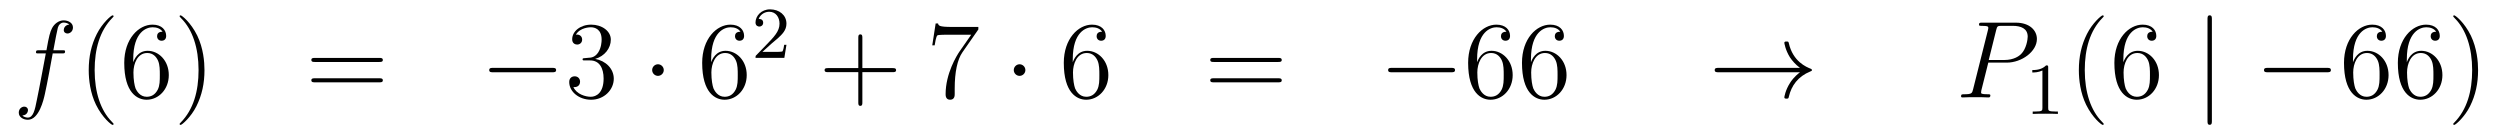<?xml version='1.0'?>
<!-- This file was generated by dvisvgm 1.14.1 -->
<svg height='15pt' version='1.1' viewBox='0 -15 273 15' width='273pt' xmlns='http://www.w3.org/2000/svg' xmlns:xlink='http://www.w3.org/1999/xlink'>
<g id='page1'>
<g transform='matrix(1 0 0 1 -132 650)'>
<path d='M138.772 -659.166C139.011 -659.166 139.106 -659.166 139.106 -659.393C139.106 -659.512 139.011 -659.512 138.795 -659.512H137.827C138.054 -660.743 138.222 -661.592 138.317 -661.975C138.389 -662.262 138.64 -662.537 138.951 -662.537C139.202 -662.537 139.453 -662.429 139.572 -662.322C139.106 -662.274 138.963 -661.927 138.963 -661.724C138.963 -661.485 139.142 -661.341 139.369 -661.341C139.608 -661.341 139.967 -661.544 139.967 -661.999C139.967 -662.501 139.465 -662.776 138.939 -662.776C138.425 -662.776 137.923 -662.393 137.684 -661.927C137.468 -661.508 137.349 -661.078 137.074 -659.512H136.273C136.046 -659.512 135.927 -659.512 135.927 -659.297C135.927 -659.166 135.998 -659.166 136.237 -659.166H137.002C136.787 -658.054 136.297 -655.352 136.022 -654.073C135.819 -653.033 135.64 -652.16 135.042 -652.16C135.006 -652.16 134.659 -652.16 134.444 -652.387C135.054 -652.435 135.054 -652.961 135.054 -652.973C135.054 -653.212 134.874 -653.356 134.648 -653.356C134.408 -653.356 134.05 -653.152 134.05 -652.698C134.05 -652.184 134.576 -651.921 135.042 -651.921C136.261 -651.921 136.763 -654.109 136.895 -654.707C137.11 -655.627 137.696 -658.807 137.755 -659.166H138.772Z' fill-rule='evenodd'/>
<path d='M144.403 -651.455C144.403 -651.491 144.403 -651.515 144.2 -651.718C143.004 -652.926 142.335 -654.898 142.335 -657.337C142.335 -659.656 142.897 -661.652 144.283 -663.063C144.403 -663.17 144.403 -663.194 144.403 -663.23C144.403 -663.302 144.343 -663.326 144.295 -663.326C144.14 -663.326 143.16 -662.465 142.574 -661.293C141.964 -660.086 141.689 -658.807 141.689 -657.337C141.689 -656.272 141.857 -654.85 142.478 -653.571C143.183 -652.137 144.164 -651.359 144.295 -651.359C144.343 -651.359 144.403 -651.383 144.403 -651.455ZM146.548 -658.52C146.548 -661.544 148.018 -662.022 148.664 -662.022C149.094 -662.022 149.525 -661.891 149.752 -661.533C149.608 -661.533 149.154 -661.533 149.154 -661.042C149.154 -660.779 149.333 -660.552 149.644 -660.552C149.943 -660.552 150.146 -660.732 150.146 -661.078C150.146 -661.7 149.692 -662.309 148.652 -662.309C147.146 -662.309 145.568 -660.768 145.568 -658.137C145.568 -654.85 147.002 -654.109 148.018 -654.109C149.322 -654.109 150.433 -655.245 150.433 -656.799C150.433 -658.388 149.322 -659.452 148.126 -659.452C147.062 -659.452 146.668 -658.532 146.548 -658.197V-658.52ZM148.018 -654.432C147.265 -654.432 146.907 -655.101 146.799 -655.352C146.691 -655.663 146.572 -656.249 146.572 -657.086C146.572 -658.03 147.002 -659.213 148.078 -659.213C148.736 -659.213 149.082 -658.771 149.262 -658.365C149.453 -657.922 149.453 -657.325 149.453 -656.811C149.453 -656.201 149.453 -655.663 149.226 -655.209C148.927 -654.635 148.497 -654.432 148.018 -654.432ZM154.329 -657.337C154.329 -658.245 154.209 -659.727 153.54 -661.114C152.835 -662.548 151.854 -663.326 151.723 -663.326C151.675 -663.326 151.615 -663.302 151.615 -663.23C151.615 -663.194 151.615 -663.17 151.818 -662.967C153.014 -661.76 153.683 -659.787 153.683 -657.348C153.683 -655.029 153.121 -653.033 151.734 -651.622C151.615 -651.515 151.615 -651.491 151.615 -651.455C151.615 -651.383 151.675 -651.359 151.723 -651.359C151.878 -651.359 152.858 -652.22 153.444 -653.392C154.054 -654.611 154.329 -655.902 154.329 -657.337Z' fill-rule='evenodd'/>
<path d='M173.423 -658.233C173.59 -658.233 173.805 -658.233 173.805 -658.448C173.805 -658.675 173.602 -658.675 173.423 -658.675H166.382C166.215 -658.675 165.999 -658.675 165.999 -658.46C165.999 -658.233 166.203 -658.233 166.382 -658.233H173.423ZM173.423 -656.01C173.59 -656.01 173.805 -656.01 173.805 -656.225C173.805 -656.452 173.602 -656.452 173.423 -656.452H166.382C166.215 -656.452 165.999 -656.452 165.999 -656.237C165.999 -656.01 166.203 -656.01 166.382 -656.01H173.423Z' fill-rule='evenodd'/>
<path d='M192.308 -657.109C192.512 -657.109 192.727 -657.109 192.727 -657.348C192.727 -657.588 192.512 -657.588 192.308 -657.588H185.842C185.639 -657.588 185.423 -657.588 185.423 -657.348C185.423 -657.109 185.639 -657.109 185.842 -657.109H192.308Z' fill-rule='evenodd'/>
<path d='M195.869 -658.652C195.666 -658.64 195.618 -658.627 195.618 -658.52C195.618 -658.401 195.678 -658.401 195.893 -658.401H196.442C197.459 -658.401 197.914 -657.564 197.914 -656.416C197.914 -654.85 197.1 -654.432 196.514 -654.432C195.941 -654.432 194.96 -654.707 194.614 -655.496C194.996 -655.436 195.343 -655.651 195.343 -656.081C195.343 -656.428 195.092 -656.667 194.758 -656.667C194.471 -656.667 194.159 -656.5 194.159 -656.046C194.159 -654.982 195.223 -654.109 196.55 -654.109C197.972 -654.109 199.025 -655.197 199.025 -656.404C199.025 -657.504 198.14 -658.365 196.992 -658.568C198.032 -658.867 198.702 -659.739 198.702 -660.672C198.702 -661.616 197.722 -662.309 196.562 -662.309C195.367 -662.309 194.482 -661.58 194.482 -660.708C194.482 -660.229 194.852 -660.134 195.032 -660.134C195.283 -660.134 195.57 -660.313 195.57 -660.672C195.57 -661.054 195.283 -661.222 195.02 -661.222C194.948 -661.222 194.924 -661.222 194.888 -661.21C195.343 -662.022 196.466 -662.022 196.526 -662.022C196.921 -662.022 197.698 -661.843 197.698 -660.672C197.698 -660.445 197.662 -659.775 197.315 -659.261C196.957 -658.735 196.55 -658.699 196.228 -658.687L195.869 -658.652Z' fill-rule='evenodd'/>
<path d='M204.484 -657.348C204.484 -657.695 204.197 -657.982 203.85 -657.982S203.216 -657.695 203.216 -657.348C203.216 -657.002 203.503 -656.715 203.85 -656.715S204.484 -657.002 204.484 -657.348Z' fill-rule='evenodd'/>
<path d='M209.658 -658.52C209.658 -661.544 211.128 -662.022 211.774 -662.022C212.204 -662.022 212.634 -661.891 212.862 -661.533C212.718 -661.533 212.264 -661.533 212.264 -661.042C212.264 -660.779 212.443 -660.552 212.754 -660.552C213.053 -660.552 213.256 -660.732 213.256 -661.078C213.256 -661.7 212.802 -662.309 211.762 -662.309C210.256 -662.309 208.678 -660.768 208.678 -658.137C208.678 -654.85 210.113 -654.109 211.128 -654.109C212.431 -654.109 213.542 -655.245 213.542 -656.799C213.542 -658.388 212.431 -659.452 211.236 -659.452C210.172 -659.452 209.778 -658.532 209.658 -658.197V-658.52ZM211.128 -654.432C210.376 -654.432 210.017 -655.101 209.909 -655.352C209.802 -655.663 209.682 -656.249 209.682 -657.086C209.682 -658.03 210.113 -659.213 211.188 -659.213C211.846 -659.213 212.192 -658.771 212.371 -658.365C212.563 -657.922 212.563 -657.325 212.563 -656.811C212.563 -656.201 212.563 -655.663 212.335 -655.209C212.036 -654.635 211.607 -654.432 211.128 -654.432Z' fill-rule='evenodd'/>
<path d='M216.328 -660.306C216.455 -660.425 216.79 -660.688 216.917 -660.8C217.411 -661.254 217.88 -661.692 217.88 -662.417C217.88 -663.365 217.084 -663.979 216.088 -663.979C215.132 -663.979 214.502 -663.254 214.502 -662.545C214.502 -662.154 214.813 -662.098 214.925 -662.098C215.092 -662.098 215.339 -662.218 215.339 -662.521C215.339 -662.935 214.94 -662.935 214.846 -662.935C215.076 -663.517 215.61 -663.716 216 -663.716C216.742 -663.716 217.124 -663.087 217.124 -662.417C217.124 -661.588 216.542 -660.983 215.602 -660.019L214.598 -658.983C214.502 -658.895 214.502 -658.879 214.502 -658.68H217.65L217.88 -660.106H217.633C217.61 -659.947 217.547 -659.548 217.451 -659.397C217.403 -659.333 216.797 -659.333 216.67 -659.333H215.251L216.328 -660.306Z' fill-rule='evenodd'/>
<path d='M226.17 -657.121H229.469C229.637 -657.121 229.852 -657.121 229.852 -657.337C229.852 -657.564 229.649 -657.564 229.469 -657.564H226.17V-660.863C226.17 -661.03 226.17 -661.246 225.954 -661.246C225.727 -661.246 225.727 -661.042 225.727 -660.863V-657.564H222.428C222.26 -657.564 222.046 -657.564 222.046 -657.348C222.046 -657.121 222.248 -657.121 222.428 -657.121H225.727V-653.822C225.727 -653.655 225.727 -653.44 225.942 -653.44C226.17 -653.44 226.17 -653.643 226.17 -653.822V-657.121Z' fill-rule='evenodd'/>
<path d='M238.835 -661.783V-662.058H235.955C234.508 -662.058 234.484 -662.214 234.437 -662.441H234.174L233.803 -660.05H234.066C234.102 -660.265 234.209 -661.007 234.365 -661.138C234.461 -661.21 235.357 -661.21 235.524 -661.21H238.058L236.791 -659.393C236.468 -658.927 235.261 -656.966 235.261 -654.719C235.261 -654.587 235.261 -654.109 235.751 -654.109C236.254 -654.109 236.254 -654.575 236.254 -654.731V-655.328C236.254 -657.109 236.54 -658.496 237.102 -659.297L238.835 -661.783Z' fill-rule='evenodd'/>
<path d='M243.972 -657.348C243.972 -657.695 243.684 -657.982 243.337 -657.982C242.992 -657.982 242.705 -657.695 242.705 -657.348C242.705 -657.002 242.992 -656.715 243.337 -656.715C243.684 -656.715 243.972 -657.002 243.972 -657.348Z' fill-rule='evenodd'/>
<path d='M249.145 -658.52C249.145 -661.544 250.616 -662.022 251.262 -662.022C251.692 -662.022 252.122 -661.891 252.349 -661.533C252.206 -661.533 251.752 -661.533 251.752 -661.042C251.752 -660.779 251.932 -660.552 252.242 -660.552C252.541 -660.552 252.744 -660.732 252.744 -661.078C252.744 -661.7 252.29 -662.309 251.25 -662.309C249.744 -662.309 248.166 -660.768 248.166 -658.137C248.166 -654.85 249.6 -654.109 250.616 -654.109C251.92 -654.109 253.031 -655.245 253.031 -656.799C253.031 -658.388 251.92 -659.452 250.724 -659.452C249.66 -659.452 249.265 -658.532 249.145 -658.197V-658.52ZM250.616 -654.432C249.863 -654.432 249.504 -655.101 249.397 -655.352C249.289 -655.663 249.17 -656.249 249.17 -657.086C249.17 -658.03 249.6 -659.213 250.676 -659.213C251.333 -659.213 251.68 -658.771 251.86 -658.365C252.05 -657.922 252.05 -657.325 252.05 -656.811C252.05 -656.201 252.05 -655.663 251.824 -655.209C251.525 -654.635 251.094 -654.432 250.616 -654.432Z' fill-rule='evenodd'/>
<path d='M271.584 -658.233C271.751 -658.233 271.966 -658.233 271.966 -658.448C271.966 -658.675 271.763 -658.675 271.584 -658.675H264.542C264.376 -658.675 264.16 -658.675 264.16 -658.46C264.16 -658.233 264.364 -658.233 264.542 -658.233H271.584ZM271.584 -656.01C271.751 -656.01 271.966 -656.01 271.966 -656.225C271.966 -656.452 271.763 -656.452 271.584 -656.452H264.542C264.376 -656.452 264.16 -656.452 264.16 -656.237C264.16 -656.01 264.364 -656.01 264.542 -656.01H271.584Z' fill-rule='evenodd'/>
<path d='M290.47 -657.109C290.672 -657.109 290.888 -657.109 290.888 -657.348C290.888 -657.588 290.672 -657.588 290.47 -657.588H284.002C283.799 -657.588 283.584 -657.588 283.584 -657.348C283.584 -657.109 283.799 -657.109 284.002 -657.109H290.47Z' fill-rule='evenodd'/>
<path d='M293.3 -658.52C293.3 -661.544 294.77 -662.022 295.416 -662.022C295.847 -662.022 296.276 -661.891 296.504 -661.533C296.36 -661.533 295.906 -661.533 295.906 -661.042C295.906 -660.779 296.086 -660.552 296.396 -660.552C296.695 -660.552 296.898 -660.732 296.898 -661.078C296.898 -661.7 296.444 -662.309 295.404 -662.309C293.898 -662.309 292.32 -660.768 292.32 -658.137C292.32 -654.85 293.754 -654.109 294.77 -654.109C296.074 -654.109 297.185 -655.245 297.185 -656.799C297.185 -658.388 296.074 -659.452 294.878 -659.452C293.814 -659.452 293.42 -658.532 293.3 -658.197V-658.52ZM294.77 -654.432C294.017 -654.432 293.659 -655.101 293.551 -655.352C293.443 -655.663 293.324 -656.249 293.324 -657.086C293.324 -658.03 293.754 -659.213 294.83 -659.213C295.488 -659.213 295.835 -658.771 296.014 -658.365C296.206 -657.922 296.206 -657.325 296.206 -656.811C296.206 -656.201 296.206 -655.663 295.978 -655.209C295.679 -654.635 295.248 -654.432 294.77 -654.432ZM299.18 -658.52C299.18 -661.544 300.65 -662.022 301.296 -662.022C301.727 -662.022 302.156 -661.891 302.384 -661.533C302.24 -661.533 301.786 -661.533 301.786 -661.042C301.786 -660.779 301.966 -660.552 302.276 -660.552C302.575 -660.552 302.778 -660.732 302.778 -661.078C302.778 -661.7 302.324 -662.309 301.284 -662.309C299.778 -662.309 298.2 -660.768 298.2 -658.137C298.2 -654.85 299.634 -654.109 300.65 -654.109C301.954 -654.109 303.065 -655.245 303.065 -656.799C303.065 -658.388 301.954 -659.452 300.758 -659.452C299.694 -659.452 299.299 -658.532 299.18 -658.197V-658.52ZM300.65 -654.432C299.897 -654.432 299.539 -655.101 299.431 -655.352C299.323 -655.663 299.204 -656.249 299.204 -657.086C299.204 -658.03 299.634 -659.213 300.71 -659.213C301.368 -659.213 301.715 -658.771 301.894 -658.365C302.086 -657.922 302.086 -657.325 302.086 -656.811C302.086 -656.201 302.086 -655.663 301.858 -655.209C301.559 -654.635 301.128 -654.432 300.65 -654.432Z' fill-rule='evenodd'/>
<path d='M328.558 -657.109C327.9 -656.607 327.577 -656.117 327.481 -655.962C326.944 -655.137 326.848 -654.384 326.848 -654.372C326.848 -654.228 326.992 -654.228 327.088 -654.228C327.29 -654.228 327.302 -654.252 327.35 -654.468C327.625 -655.639 328.33 -656.643 329.681 -657.193C329.825 -657.241 329.861 -657.265 329.861 -657.348S329.789 -657.468 329.765 -657.48C329.239 -657.683 327.792 -658.281 327.338 -660.289C327.302 -660.433 327.29 -660.468 327.088 -660.468C326.992 -660.468 326.848 -660.468 326.848 -660.325C326.848 -660.301 326.956 -659.548 327.457 -658.747C327.697 -658.388 328.043 -657.97 328.558 -657.588H319.675C319.46 -657.588 319.246 -657.588 319.246 -657.348C319.246 -657.109 319.46 -657.109 319.675 -657.109H328.558Z' fill-rule='evenodd'/>
<path d='M349.122 -658.161H351.131C352.78 -658.161 354.43 -659.381 354.43 -660.743C354.43 -661.676 353.641 -662.525 352.135 -662.525H348.44C348.214 -662.525 348.106 -662.525 348.106 -662.298C348.106 -662.178 348.214 -662.178 348.392 -662.178C349.122 -662.178 349.122 -662.082 349.122 -661.951C349.122 -661.927 349.122 -661.855 349.074 -661.676L347.461 -655.245C347.353 -654.826 347.329 -654.707 346.492 -654.707C346.265 -654.707 346.146 -654.707 346.146 -654.492C346.146 -654.36 346.253 -654.36 346.325 -654.36C346.552 -654.36 346.792 -654.384 347.018 -654.384H348.416C348.644 -654.384 348.895 -654.36 349.122 -654.36C349.218 -654.36 349.349 -654.36 349.349 -654.587C349.349 -654.707 349.242 -654.707 349.062 -654.707C348.346 -654.707 348.334 -654.79 348.334 -654.91C348.334 -654.97 348.346 -655.053 348.358 -655.113L349.122 -658.161ZM349.982 -661.712C350.09 -662.154 350.138 -662.178 350.604 -662.178H351.788C352.685 -662.178 353.425 -661.891 353.425 -660.994C353.425 -660.684 353.27 -659.667 352.721 -659.118C352.517 -658.902 351.943 -658.448 350.856 -658.448H349.17L349.982 -661.712Z' fill-rule='evenodd'/>
<path d='M355.662 -657.636C355.662 -657.851 355.646 -657.859 355.43 -657.859C355.104 -657.54 354.682 -657.349 353.926 -657.349V-657.086C354.14 -657.086 354.57 -657.086 355.032 -657.301V-653.213C355.032 -652.918 355.009 -652.823 354.252 -652.823H353.972V-652.56C354.299 -652.584 354.985 -652.584 355.344 -652.584C355.702 -652.584 356.395 -652.584 356.722 -652.56V-652.823H356.443C355.686 -652.823 355.662 -652.918 355.662 -653.213V-657.636Z' fill-rule='evenodd'/>
<path d='M361.726 -651.455C361.726 -651.491 361.726 -651.515 361.522 -651.718C360.326 -652.926 359.657 -654.898 359.657 -657.337C359.657 -659.656 360.218 -661.652 361.606 -663.063C361.726 -663.17 361.726 -663.194 361.726 -663.23C361.726 -663.302 361.666 -663.326 361.618 -663.326C361.462 -663.326 360.482 -662.465 359.897 -661.293C359.286 -660.086 359.011 -658.807 359.011 -657.337C359.011 -656.272 359.179 -654.85 359.801 -653.571C360.505 -652.137 361.486 -651.359 361.618 -651.359C361.666 -651.359 361.726 -651.383 361.726 -651.455ZM363.87 -658.52C363.87 -661.544 365.34 -662.022 365.986 -662.022C366.416 -662.022 366.847 -661.891 367.074 -661.533C366.93 -661.533 366.476 -661.533 366.476 -661.042C366.476 -660.779 366.655 -660.552 366.966 -660.552C367.265 -660.552 367.469 -660.732 367.469 -661.078C367.469 -661.7 367.014 -662.309 365.975 -662.309C364.468 -662.309 362.89 -660.768 362.89 -658.137C362.89 -654.85 364.325 -654.109 365.34 -654.109C366.643 -654.109 367.756 -655.245 367.756 -656.799C367.756 -658.388 366.643 -659.452 365.448 -659.452C364.385 -659.452 363.99 -658.532 363.87 -658.197V-658.52ZM365.34 -654.432C364.588 -654.432 364.229 -655.101 364.121 -655.352C364.014 -655.663 363.894 -656.249 363.894 -657.086C363.894 -658.03 364.325 -659.213 365.4 -659.213C366.058 -659.213 366.404 -658.771 366.584 -658.365C366.775 -657.922 366.775 -657.325 366.775 -656.811C366.775 -656.201 366.775 -655.663 366.548 -655.209C366.248 -654.635 365.819 -654.432 365.34 -654.432Z' fill-rule='evenodd'/>
<path d='M373.538 -662.895C373.538 -663.11 373.538 -663.326 373.3 -663.326C373.06 -663.326 373.06 -663.11 373.06 -662.895V-651.802C373.06 -651.587 373.06 -651.372 373.3 -651.372C373.538 -651.372 373.538 -651.587 373.538 -651.802V-662.895Z' fill-rule='evenodd'/>
<path d='M386.114 -657.109C386.318 -657.109 386.533 -657.109 386.533 -657.348C386.533 -657.588 386.318 -657.588 386.114 -657.588H379.648C379.445 -657.588 379.229 -657.588 379.229 -657.348C379.229 -657.109 379.445 -657.109 379.648 -657.109H386.114Z' fill-rule='evenodd'/>
<path d='M388.945 -658.52C388.945 -661.544 390.415 -662.022 391.061 -662.022C391.492 -662.022 391.922 -661.891 392.149 -661.533C392.005 -661.533 391.552 -661.533 391.552 -661.042C391.552 -660.779 391.73 -660.552 392.041 -660.552C392.34 -660.552 392.544 -660.732 392.544 -661.078C392.544 -661.7 392.089 -662.309 391.05 -662.309C389.543 -662.309 387.965 -660.768 387.965 -658.137C387.965 -654.85 389.4 -654.109 390.415 -654.109C391.718 -654.109 392.831 -655.245 392.831 -656.799C392.831 -658.388 391.718 -659.452 390.523 -659.452C389.46 -659.452 389.065 -658.532 388.945 -658.197V-658.52ZM390.415 -654.432C389.663 -654.432 389.304 -655.101 389.196 -655.352C389.089 -655.663 388.969 -656.249 388.969 -657.086C388.969 -658.03 389.4 -659.213 390.475 -659.213C391.133 -659.213 391.48 -658.771 391.66 -658.365C391.85 -657.922 391.85 -657.325 391.85 -656.811C391.85 -656.201 391.85 -655.663 391.624 -655.209C391.325 -654.635 390.894 -654.432 390.415 -654.432ZM394.825 -658.52C394.825 -661.544 396.295 -662.022 396.941 -662.022C397.372 -662.022 397.802 -661.891 398.029 -661.533C397.885 -661.533 397.432 -661.533 397.432 -661.042C397.432 -660.779 397.61 -660.552 397.921 -660.552C398.22 -660.552 398.424 -660.732 398.424 -661.078C398.424 -661.7 397.969 -662.309 396.93 -662.309C395.423 -662.309 393.845 -660.768 393.845 -658.137C393.845 -654.85 395.28 -654.109 396.295 -654.109C397.598 -654.109 398.711 -655.245 398.711 -656.799C398.711 -658.388 397.598 -659.452 396.403 -659.452C395.34 -659.452 394.945 -658.532 394.825 -658.197V-658.52ZM396.295 -654.432C395.543 -654.432 395.184 -655.101 395.076 -655.352C394.969 -655.663 394.849 -656.249 394.849 -657.086C394.849 -658.03 395.28 -659.213 396.355 -659.213C397.013 -659.213 397.36 -658.771 397.54 -658.365C397.73 -657.922 397.73 -657.325 397.73 -656.811C397.73 -656.201 397.73 -655.663 397.504 -655.209C397.204 -654.635 396.774 -654.432 396.295 -654.432ZM402.606 -657.337C402.606 -658.245 402.486 -659.727 401.818 -661.114C401.112 -662.548 400.132 -663.326 400 -663.326C399.952 -663.326 399.893 -663.302 399.893 -663.23C399.893 -663.194 399.893 -663.17 400.096 -662.967C401.291 -661.76 401.96 -659.787 401.96 -657.348C401.96 -655.029 401.399 -653.033 400.012 -651.622C399.893 -651.515 399.893 -651.491 399.893 -651.455C399.893 -651.383 399.952 -651.359 400 -651.359C400.156 -651.359 401.136 -652.22 401.722 -653.392C402.331 -654.611 402.606 -655.902 402.606 -657.337Z' fill-rule='evenodd'/>
</g>
</g>
</svg>
